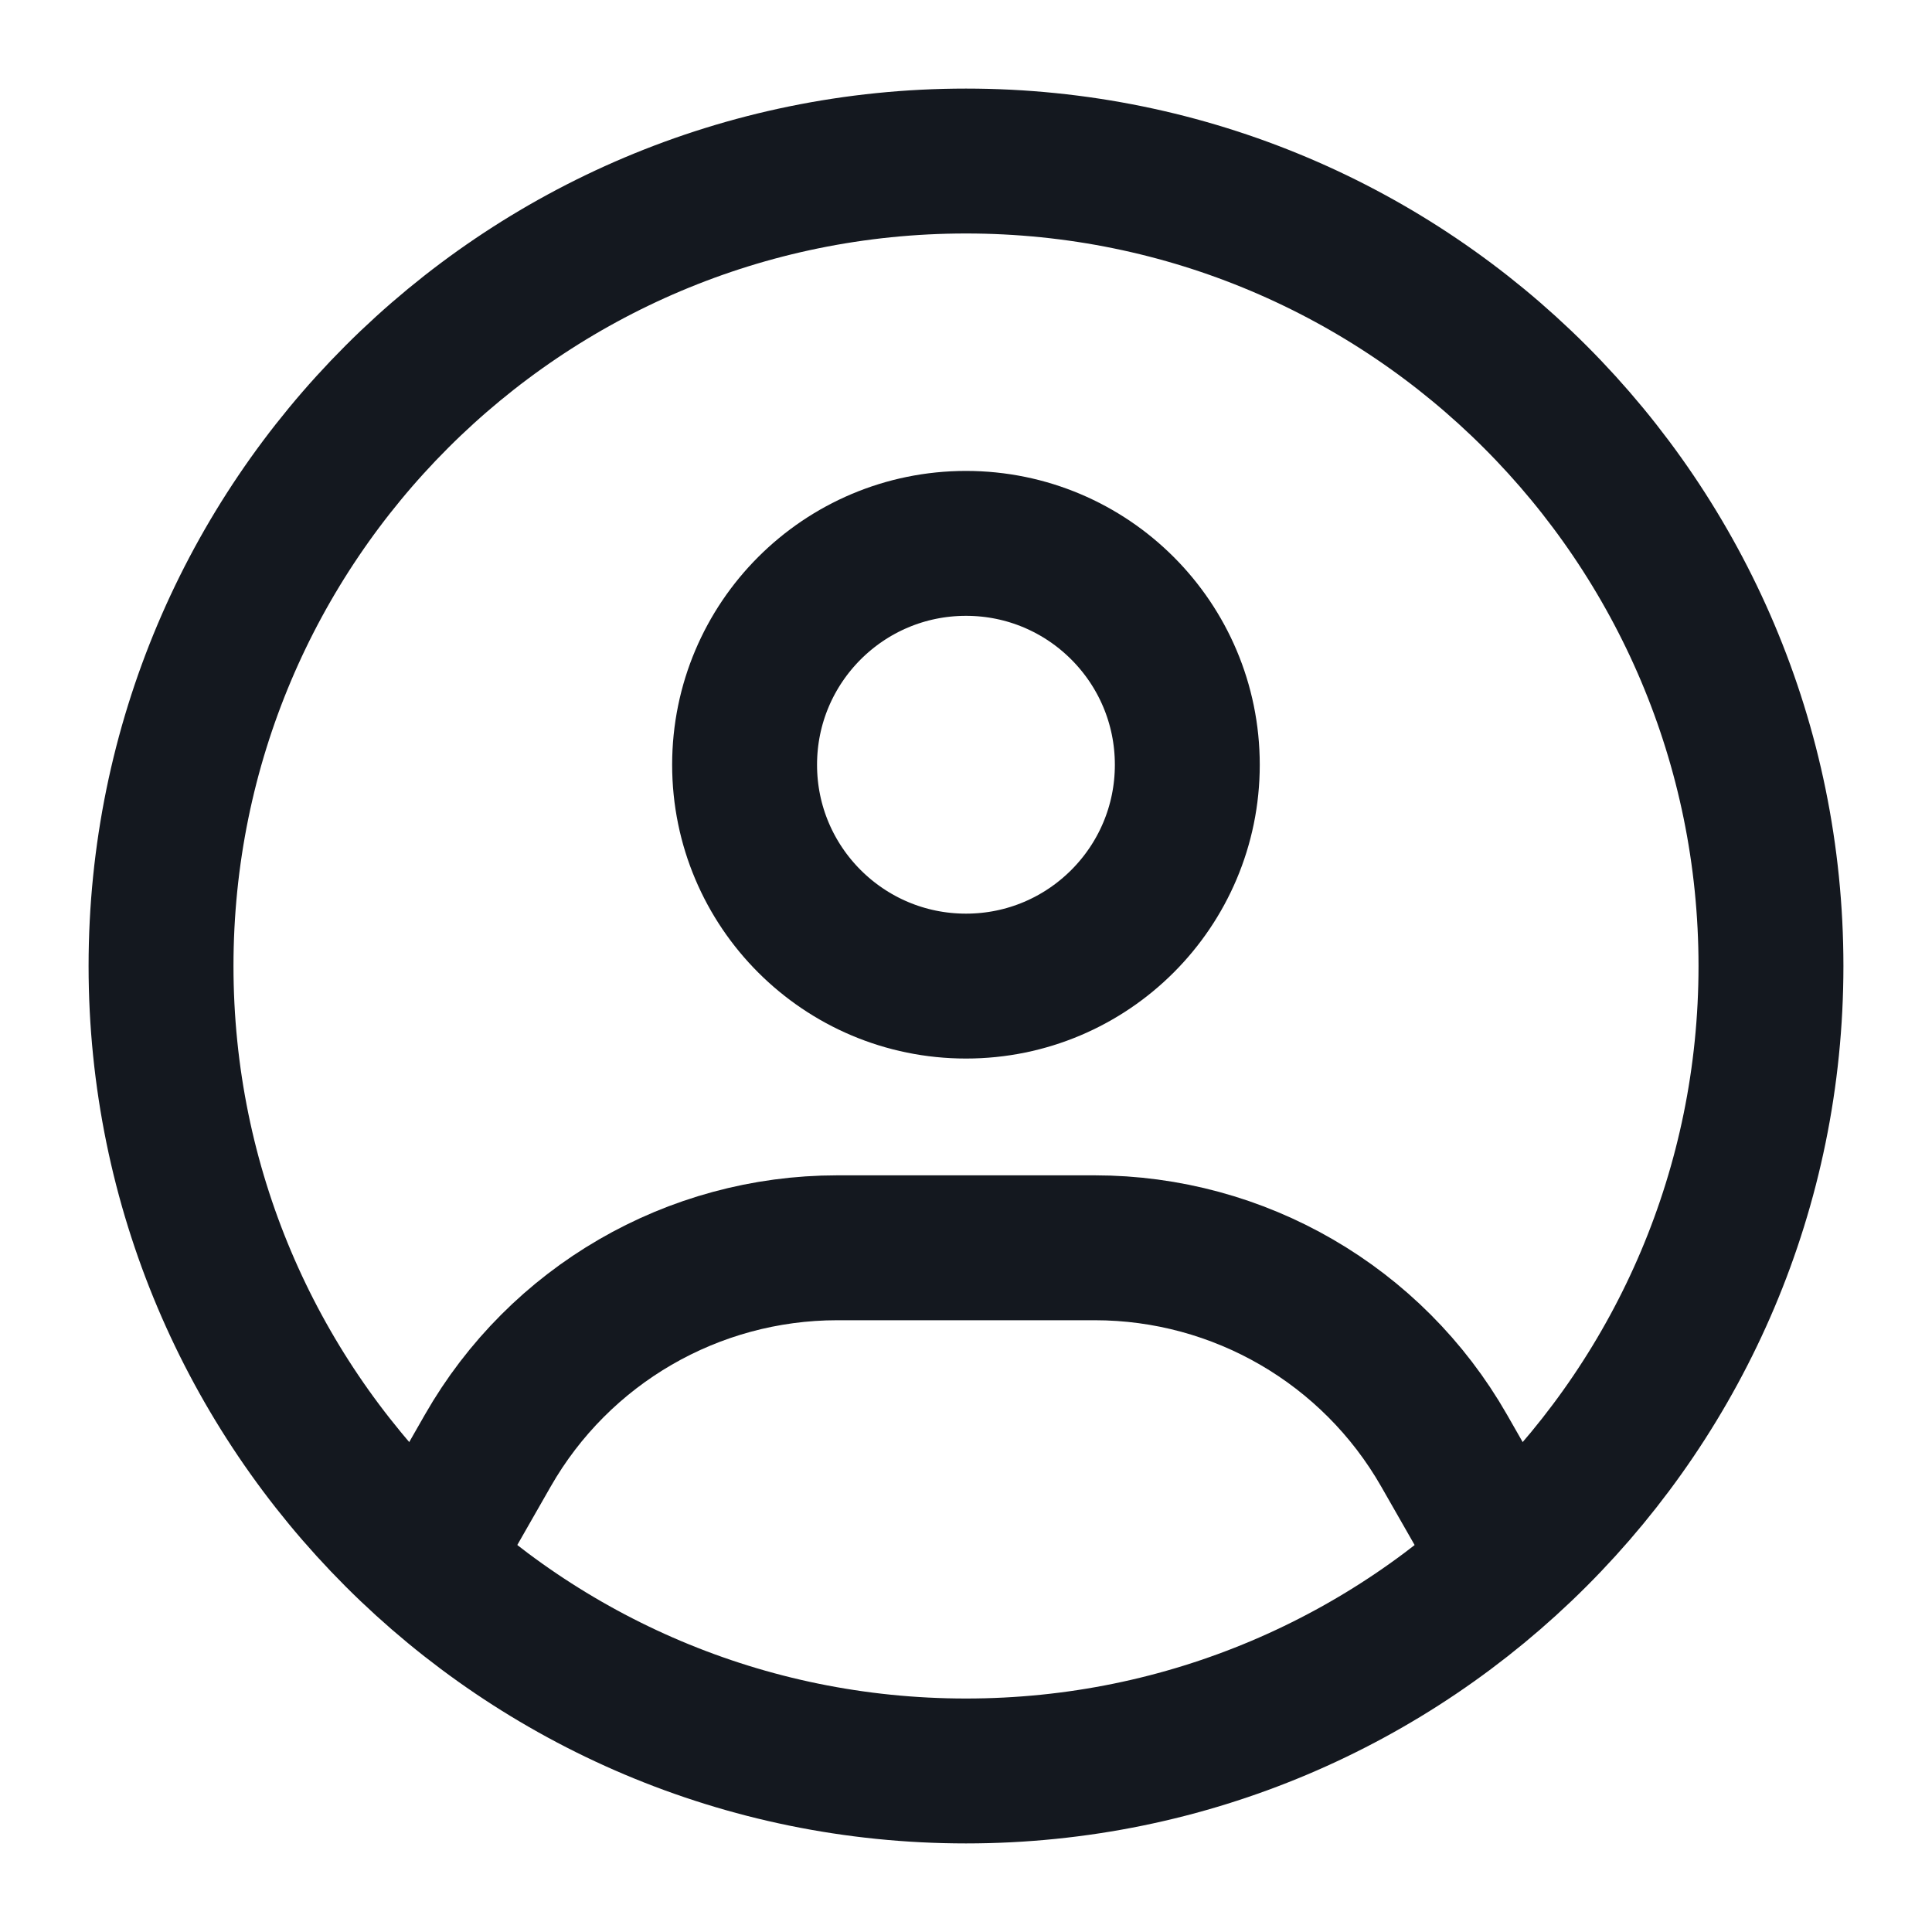<svg width="20" height="20" viewBox="0 0 20 20" fill="none" xmlns="http://www.w3.org/2000/svg">
<path d="M18.333 10C18.333 14.602 14.602 18.333 10 18.333C5.397 18.333 1.667 14.602 1.667 10C1.667 5.398 5.397 1.667 10 1.667C14.602 1.667 18.333 5.398 18.333 10Z" stroke="#14181F" stroke-width="1.5"/>
<path d="M12.291 7.917C12.291 9.182 11.265 10.208 10 10.208C8.734 10.208 7.708 9.182 7.708 7.917C7.708 6.651 8.734 5.625 10 5.625C11.265 5.625 12.291 6.651 12.291 7.917Z" stroke="#14181F" stroke-width="1.5"/>
<path d="M4.583 15.833L5.05 15.016C5.792 13.718 7.172 12.917 8.668 12.917H11.332C12.827 12.917 14.207 13.718 14.949 15.016L15.416 15.833" stroke="#14181F" stroke-width="1.5" stroke-linecap="round" stroke-linejoin="round"/>
</svg>
